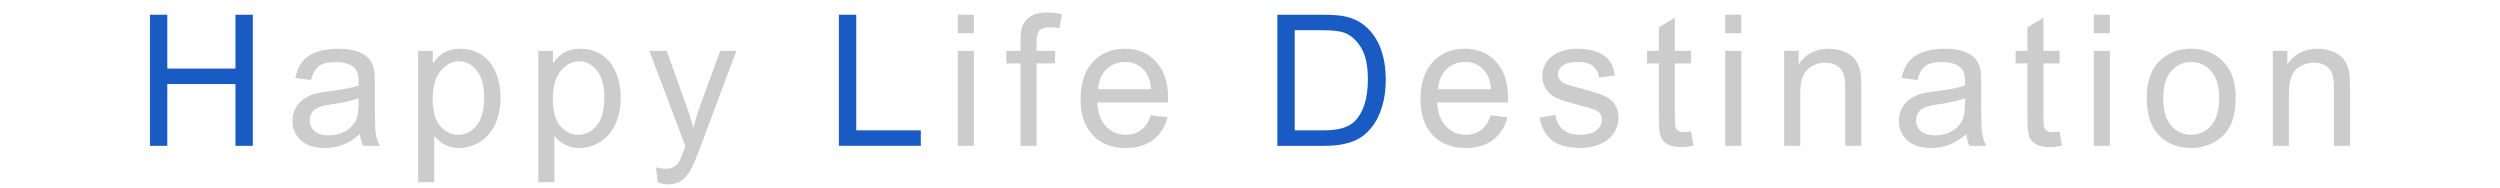 <?xml version="1.0" encoding="utf-8"?>
<!-- Generator: Adobe Illustrator 16.0.0, SVG Export Plug-In . SVG Version: 6.00 Build 0)  -->
<!DOCTYPE svg PUBLIC "-//W3C//DTD SVG 1.1//EN" "http://www.w3.org/Graphics/SVG/1.1/DTD/svg11.dtd">
<svg version="1.1" id="レイヤー_1" xmlns="http://www.w3.org/2000/svg" xmlns:xlink="http://www.w3.org/1999/xlink" x="0px"
	 y="0px" width="800px" height="60px" viewBox="0 0 800 60" enable-background="new 0 0 800 60" xml:space="preserve">
<g>
	<path fill="#195BC2" d="M47.989,46.666V4.712h5.551V21.94h21.806V4.712h5.552v41.954h-5.552V26.892H53.54v19.774H47.989z"/>
	<path fill="#CCCCCC" d="M115.174,42.917c-1.907,1.623-3.742,2.767-5.509,3.435c-1.764,0.668-3.657,1.002-5.68,1.002
		c-3.339,0-5.904-0.817-7.697-2.448c-1.794-1.63-2.691-3.714-2.691-6.252c0-1.488,0.339-2.848,1.017-4.077
		c0.678-1.23,1.565-2.22,2.661-2.963c1.098-0.744,2.332-1.307,3.706-1.688c1.011-0.269,2.538-0.525,4.578-0.773
		c4.16-0.495,7.221-1.086,9.186-1.774c0.021-0.706,0.03-1.153,0.03-1.344c0-2.098-0.487-3.578-1.46-4.435
		c-1.316-1.166-3.271-1.746-5.866-1.746c-2.425,0-4.212,0.423-5.365,1.272c-1.156,0.85-2.009,2.351-2.562,4.506l-5.037-0.686
		c0.457-2.156,1.211-3.897,2.261-5.222c1.05-1.326,2.565-2.347,4.55-3.063s4.284-1.074,6.896-1.074c2.596,0,4.703,0.306,6.324,0.917
		c1.623,0.611,2.813,1.378,3.577,2.303c0.764,0.927,1.297,2.094,1.604,3.506c0.171,0.877,0.256,2.462,0.256,4.751v6.869
		c0,4.787,0.109,7.818,0.33,9.085c0.219,1.269,0.652,2.485,1.303,3.649h-5.381C115.671,45.598,115.327,44.349,115.174,42.917z
		 M114.744,31.412c-1.869,0.764-4.673,1.412-8.412,1.947c-2.117,0.304-3.615,0.648-4.492,1.03c-0.879,0.382-1.555,0.938-2.032,1.674
		c-0.478,0.734-0.716,1.55-0.716,2.446c0,1.375,0.519,2.519,1.559,3.435c1.04,0.915,2.562,1.372,4.566,1.372
		c1.982,0,3.748-0.434,5.294-1.3c1.545-0.869,2.681-2.057,3.404-3.564c0.553-1.163,0.829-2.88,0.829-5.15V31.412z"/>
	<path fill="#CCCCCC" d="M133.8,58.313V16.274h4.693v3.95c1.105-1.547,2.354-2.705,3.748-3.479c1.393-0.771,3.08-1.159,5.065-1.159
		c2.595,0,4.884,0.668,6.868,2.004c1.983,1.336,3.48,3.22,4.493,5.652c1.01,2.432,1.515,5.099,1.515,7.999
		c0,3.11-0.557,5.91-1.672,8.398c-1.118,2.49-2.738,4.399-4.866,5.724c-2.126,1.326-4.363,1.99-6.71,1.99
		c-1.718,0-3.258-0.363-4.622-1.088c-1.364-0.726-2.485-1.641-3.362-2.748v14.795H133.8z M138.463,31.643
		c0,3.91,0.792,6.802,2.376,8.671c1.583,1.87,3.501,2.805,5.752,2.805c2.289,0,4.249-0.969,5.88-2.905
		c1.633-1.938,2.448-4.937,2.448-8.999c0-3.875-0.798-6.774-2.391-8.701c-1.593-1.927-3.496-2.891-5.709-2.891
		c-2.193,0-4.135,1.026-5.823,3.076C139.308,24.75,138.463,27.731,138.463,31.643z"/>
	<path fill="#CCCCCC" d="M172.254,58.313V16.274h4.693v3.95c1.105-1.547,2.356-2.705,3.749-3.479
		c1.392-0.771,3.08-1.159,5.064-1.159c2.596,0,4.884,0.668,6.869,2.004c1.982,1.336,3.479,3.22,4.492,5.652
		c1.01,2.432,1.518,5.099,1.518,7.999c0,3.11-0.56,5.91-1.675,8.398c-1.117,2.49-2.738,4.399-4.866,5.724
		c-2.126,1.326-4.363,1.99-6.71,1.99c-1.716,0-3.257-0.363-4.621-1.088c-1.364-0.726-2.486-1.641-3.363-2.748v14.795H172.254z
		 M176.919,31.643c0,3.91,0.792,6.802,2.375,8.671c1.583,1.87,3.5,2.805,5.751,2.805c2.291,0,4.25-0.969,5.881-2.905
		c1.632-1.938,2.447-4.937,2.447-8.999c0-3.875-0.797-6.774-2.39-8.701c-1.593-1.927-3.496-2.891-5.71-2.891
		c-2.193,0-4.134,1.026-5.822,3.076C177.763,24.75,176.919,27.731,176.919,31.643z"/>
	<path fill="#CCCCCC" d="M210.479,58.369l-0.572-4.834c1.125,0.304,2.107,0.457,2.947,0.457c1.146,0,2.06-0.19,2.748-0.572
		c0.687-0.382,1.249-0.915,1.688-1.604c0.324-0.513,0.849-1.791,1.573-3.834c0.095-0.287,0.248-0.706,0.457-1.259l-11.532-30.449
		h5.553l6.323,17.6c0.821,2.231,1.556,4.578,2.204,7.04c0.592-2.366,1.296-4.676,2.117-6.927l6.495-17.713h5.152l-11.562,30.906
		c-1.239,3.34-2.203,5.639-2.89,6.897c-0.917,1.697-1.965,2.942-3.148,3.734c-1.183,0.792-2.595,1.188-4.235,1.188
		C212.807,59,211.701,58.79,210.479,58.369z"/>
	<path fill="#195BC2" d="M268.445,46.666V4.712h5.552v37.001h20.66v4.952H268.445z"/>
	<path fill="#CCCCCC" d="M306.5,10.637V4.712h5.152v5.924H306.5z M306.5,46.666V16.274h5.152v30.392H306.5z"/>
	<path fill="#CCCCCC" d="M326.583,46.666V20.282h-4.55v-4.007h4.55v-3.233c0-2.042,0.181-3.558,0.545-4.55
		c0.495-1.336,1.368-2.418,2.617-3.247c1.251-0.832,3.001-1.245,5.252-1.245c1.449,0,3.053,0.171,4.807,0.515l-0.771,4.492
		c-1.068-0.191-2.08-0.286-3.035-0.286c-1.563,0-2.669,0.334-3.319,1.002c-0.647,0.668-0.972,1.917-0.972,3.749v2.804h5.924v4.007
		h-5.924v26.384H326.583z"/>
	<path fill="#CCCCCC" d="M368.301,36.879l5.321,0.658c-0.839,3.109-2.394,5.523-4.663,7.241c-2.271,1.717-5.171,2.575-8.7,2.575
		c-4.444,0-7.969-1.37-10.574-4.106c-2.603-2.738-3.905-6.579-3.905-11.519c0-5.113,1.316-9.083,3.949-11.906
		c2.631-2.822,6.048-4.236,10.244-4.236c4.064,0,7.384,1.384,9.959,4.15s3.863,6.658,3.863,11.675c0,0.307-0.01,0.764-0.029,1.374
		h-22.665c0.191,3.339,1.136,5.895,2.834,7.671c1.698,1.771,3.816,2.661,6.354,2.661c1.888,0,3.5-0.495,4.837-1.487
		C366.459,40.636,367.52,39.053,368.301,36.879z M351.388,28.553h16.971c-0.229-2.558-0.879-4.475-1.947-5.753
		c-1.641-1.985-3.766-2.977-6.381-2.977c-2.365,0-4.355,0.792-5.966,2.375C352.451,23.782,351.561,25.899,351.388,28.553z"/>
	<path fill="#195BC2" d="M408.754,46.666V4.712h14.451c3.264,0,5.754,0.201,7.47,0.603c2.404,0.553,4.455,1.555,6.153,3.005
		c2.213,1.869,3.867,4.258,4.965,7.167c1.096,2.91,1.646,6.234,1.646,9.973c0,3.187-0.372,6.01-1.116,8.472
		c-0.743,2.46-1.698,4.496-2.861,6.109c-1.164,1.611-2.438,2.88-3.82,3.807c-1.384,0.925-3.053,1.627-5.01,2.103
		c-1.954,0.477-4.202,0.716-6.737,0.716H408.754z M414.305,41.714h8.959c2.766,0,4.936-0.257,6.511-0.771
		c1.572-0.515,2.827-1.241,3.762-2.176c1.317-1.314,2.343-3.085,3.077-5.308c0.733-2.224,1.102-4.916,1.102-8.084
		c0-4.389-0.72-7.76-2.16-10.116c-1.441-2.354-3.191-3.934-5.252-4.735c-1.487-0.573-3.882-0.859-7.183-0.859h-8.815V41.714z"/>
	<path fill="#CCCCCC" d="M477.084,36.879l5.321,0.658c-0.839,3.109-2.392,5.523-4.663,7.241c-2.271,1.717-5.171,2.575-8.698,2.575
		c-4.446,0-7.971-1.37-10.576-4.106c-2.603-2.738-3.905-6.579-3.905-11.519c0-5.113,1.316-9.083,3.949-11.906
		c2.633-2.822,6.048-4.236,10.246-4.236c4.063,0,7.382,1.384,9.957,4.15s3.863,6.658,3.863,11.675c0,0.307-0.01,0.764-0.029,1.374
		h-22.665c0.193,3.339,1.136,5.895,2.834,7.671c1.698,1.771,3.816,2.661,6.354,2.661c1.89,0,3.5-0.495,4.837-1.487
		C475.242,40.636,476.303,39.053,477.084,36.879z M460.171,28.553h16.971c-0.229-2.558-0.877-4.475-1.947-5.753
		c-1.639-1.985-3.769-2.977-6.379-2.977c-2.367,0-4.355,0.792-5.968,2.375C461.234,23.782,460.344,25.899,460.171,28.553z"/>
	<path fill="#CCCCCC" d="M492.675,37.595l5.093-0.801c0.287,2.04,1.084,3.605,2.391,4.693c1.307,1.086,3.134,1.631,5.48,1.631
		c2.367,0,4.121-0.481,5.265-1.446c1.146-0.964,1.718-2.094,1.718-3.391c0-1.163-0.505-2.08-1.518-2.748
		c-0.706-0.458-2.46-1.038-5.264-1.744c-3.778-0.955-6.397-1.78-7.857-2.477c-1.457-0.695-2.565-1.66-3.318-2.89
		c-0.754-1.231-1.13-2.591-1.13-4.079c0-1.354,0.31-2.609,0.929-3.762c0.622-1.156,1.466-2.114,2.533-2.876
		c0.802-0.592,1.894-1.094,3.277-1.503c1.382-0.41,2.865-0.616,4.448-0.616c2.385,0,4.479,0.344,6.282,1.032
		c1.804,0.686,3.133,1.617,3.991,2.788c0.859,1.175,1.45,2.744,1.776,4.709l-5.037,0.686c-0.229-1.563-0.894-2.784-1.989-3.663
		c-1.098-0.877-2.646-1.316-4.651-1.316c-2.364,0-4.053,0.392-5.063,1.173c-1.013,0.783-1.518,1.698-1.518,2.748
		c0,0.667,0.209,1.269,0.628,1.802c0.42,0.555,1.078,1.012,1.976,1.374c0.515,0.191,2.032,0.631,4.55,1.317
		c3.645,0.973,6.187,1.77,7.626,2.391c1.44,0.618,2.571,1.521,3.393,2.702c0.819,1.184,1.229,2.653,1.229,4.409
		c0,1.716-0.499,3.333-1.502,4.849c-1.002,1.518-2.445,2.69-4.335,3.52c-1.89,0.832-4.027,1.247-6.411,1.247
		c-3.95,0-6.959-0.821-9.028-2.462C494.568,43.251,493.248,40.819,492.675,37.595z"/>
	<path fill="#CCCCCC" d="M541.146,42.058l0.745,4.551c-1.449,0.306-2.748,0.459-3.892,0.459c-1.871,0-3.321-0.296-4.351-0.889
		c-1.03-0.591-1.755-1.368-2.174-2.331c-0.42-0.965-0.631-2.991-0.631-6.082V20.282h-3.778v-4.007h3.778V8.75l5.123-3.092v10.617
		h5.179v4.007h-5.179v17.771c0,1.468,0.092,2.414,0.271,2.832c0.183,0.42,0.479,0.754,0.889,1.002
		c0.41,0.249,0.996,0.372,1.76,0.372C539.458,42.259,540.212,42.193,541.146,42.058z"/>
	<path fill="#CCCCCC" d="M552.072,10.637V4.712h5.15v5.924H552.072z M552.072,46.666V16.274h5.15v30.392H552.072z"/>
	<path fill="#CCCCCC" d="M570.924,46.666V16.274h4.638v4.321c2.231-3.339,5.455-5.009,9.673-5.009c1.83,0,3.514,0.33,5.049,0.988
		c1.538,0.658,2.688,1.521,3.449,2.589c0.764,1.07,1.296,2.338,1.603,3.806c0.19,0.955,0.286,2.623,0.286,5.009v18.687h-5.15V28.179
		c0-2.098-0.201-3.667-0.603-4.708c-0.399-1.04-1.11-1.869-2.13-2.49c-1.022-0.618-2.218-0.931-3.592-0.931
		c-2.195,0-4.089,0.696-5.682,2.09c-1.593,1.392-2.39,4.035-2.39,7.927v16.598H570.924z"/>
	<path fill="#CCCCCC" d="M629.209,42.917c-1.906,1.623-3.744,2.767-5.508,3.435c-1.765,0.668-3.657,1.002-5.68,1.002
		c-3.339,0-5.906-0.817-7.698-2.448c-1.794-1.63-2.69-3.714-2.69-6.252c0-1.488,0.34-2.848,1.016-4.077
		c0.679-1.23,1.565-2.22,2.661-2.963c1.098-0.744,2.333-1.307,3.707-1.688c1.012-0.269,2.537-0.525,4.578-0.773
		c4.16-0.495,7.221-1.086,9.186-1.774c0.02-0.706,0.029-1.153,0.029-1.344c0-2.098-0.487-3.578-1.46-4.435
		c-1.316-1.166-3.271-1.746-5.866-1.746c-2.422,0-4.212,0.423-5.365,1.272c-1.153,0.85-2.009,2.351-2.562,4.506l-5.037-0.686
		c0.459-2.156,1.211-3.897,2.261-5.222c1.051-1.326,2.565-2.347,4.551-3.063c1.984-0.716,4.283-1.074,6.896-1.074
		c2.595,0,4.703,0.306,6.323,0.917c1.623,0.611,2.814,1.378,3.578,2.303c0.764,0.927,1.297,2.094,1.603,3.506
		c0.171,0.877,0.257,2.462,0.257,4.751v6.869c0,4.787,0.111,7.818,0.33,9.085c0.219,1.269,0.654,2.485,1.303,3.649h-5.38
		C629.707,45.598,629.362,44.349,629.209,42.917z M628.78,31.412c-1.87,0.764-4.674,1.412-8.412,1.947
		c-2.118,0.304-3.615,0.648-4.493,1.03c-0.879,0.382-1.555,0.938-2.032,1.674c-0.477,0.734-0.716,1.55-0.716,2.446
		c0,1.375,0.521,2.519,1.56,3.435c1.04,0.915,2.563,1.372,4.565,1.372c1.983,0,3.749-0.434,5.294-1.3
		c1.545-0.869,2.681-2.057,3.404-3.564c0.554-1.163,0.83-2.88,0.83-5.15V31.412z"/>
	<path fill="#CCCCCC" d="M659.081,42.058l0.743,4.551c-1.449,0.306-2.746,0.459-3.892,0.459c-1.869,0-3.319-0.296-4.349-0.889
		c-1.03-0.591-1.756-1.368-2.176-2.331c-0.42-0.965-0.629-2.991-0.629-6.082V20.282h-3.778v-4.007h3.778V8.75l5.121-3.092v10.617
		h5.181v4.007H653.9v17.771c0,1.468,0.092,2.414,0.272,2.832c0.183,0.42,0.478,0.754,0.887,1.002
		c0.41,0.249,0.999,0.372,1.761,0.372C657.393,42.259,658.146,42.193,659.081,42.058z"/>
	<path fill="#CCCCCC" d="M670.009,10.637V4.712h5.15v5.924H670.009z M670.009,46.666V16.274h5.15v30.392H670.009z"/>
	<path fill="#CCCCCC" d="M686.941,31.47c0-5.628,1.565-9.796,4.693-12.507c2.613-2.249,5.799-3.376,9.558-3.376
		c4.179,0,7.593,1.37,10.245,4.106c2.651,2.738,3.978,6.521,3.978,11.347c0,3.912-0.587,6.988-1.76,9.23
		c-1.173,2.241-2.88,3.983-5.123,5.222c-2.241,1.241-4.688,1.861-7.34,1.861c-4.254,0-7.694-1.364-10.315-4.093
		C688.252,40.532,686.941,36.603,686.941,31.47z M692.235,31.47c0,3.892,0.85,6.806,2.548,8.743
		c1.698,1.937,3.834,2.905,6.409,2.905c2.558,0,4.684-0.975,6.382-2.92s2.547-4.912,2.547-8.899c0-3.759-0.853-6.606-2.561-8.543
		c-1.709-1.937-3.83-2.903-6.368-2.903c-2.575,0-4.711,0.962-6.409,2.89C693.085,24.668,692.235,27.578,692.235,31.47z"/>
	<path fill="#CCCCCC" d="M727.315,46.666V16.274h4.636v4.321c2.23-3.339,5.457-5.009,9.673-5.009c1.831,0,3.514,0.33,5.051,0.988
		c1.535,0.658,2.685,1.521,3.448,2.589c0.764,1.07,1.297,2.338,1.601,3.806c0.191,0.955,0.287,2.623,0.287,5.009v18.687h-5.151
		V28.179c0-2.098-0.198-3.667-0.601-4.708c-0.399-1.04-1.111-1.869-2.132-2.49c-1.021-0.618-2.217-0.931-3.591-0.931
		c-2.193,0-4.087,0.696-5.682,2.09c-1.593,1.392-2.389,4.035-2.389,7.927v16.598H727.315z"/>
</g>
</svg>
